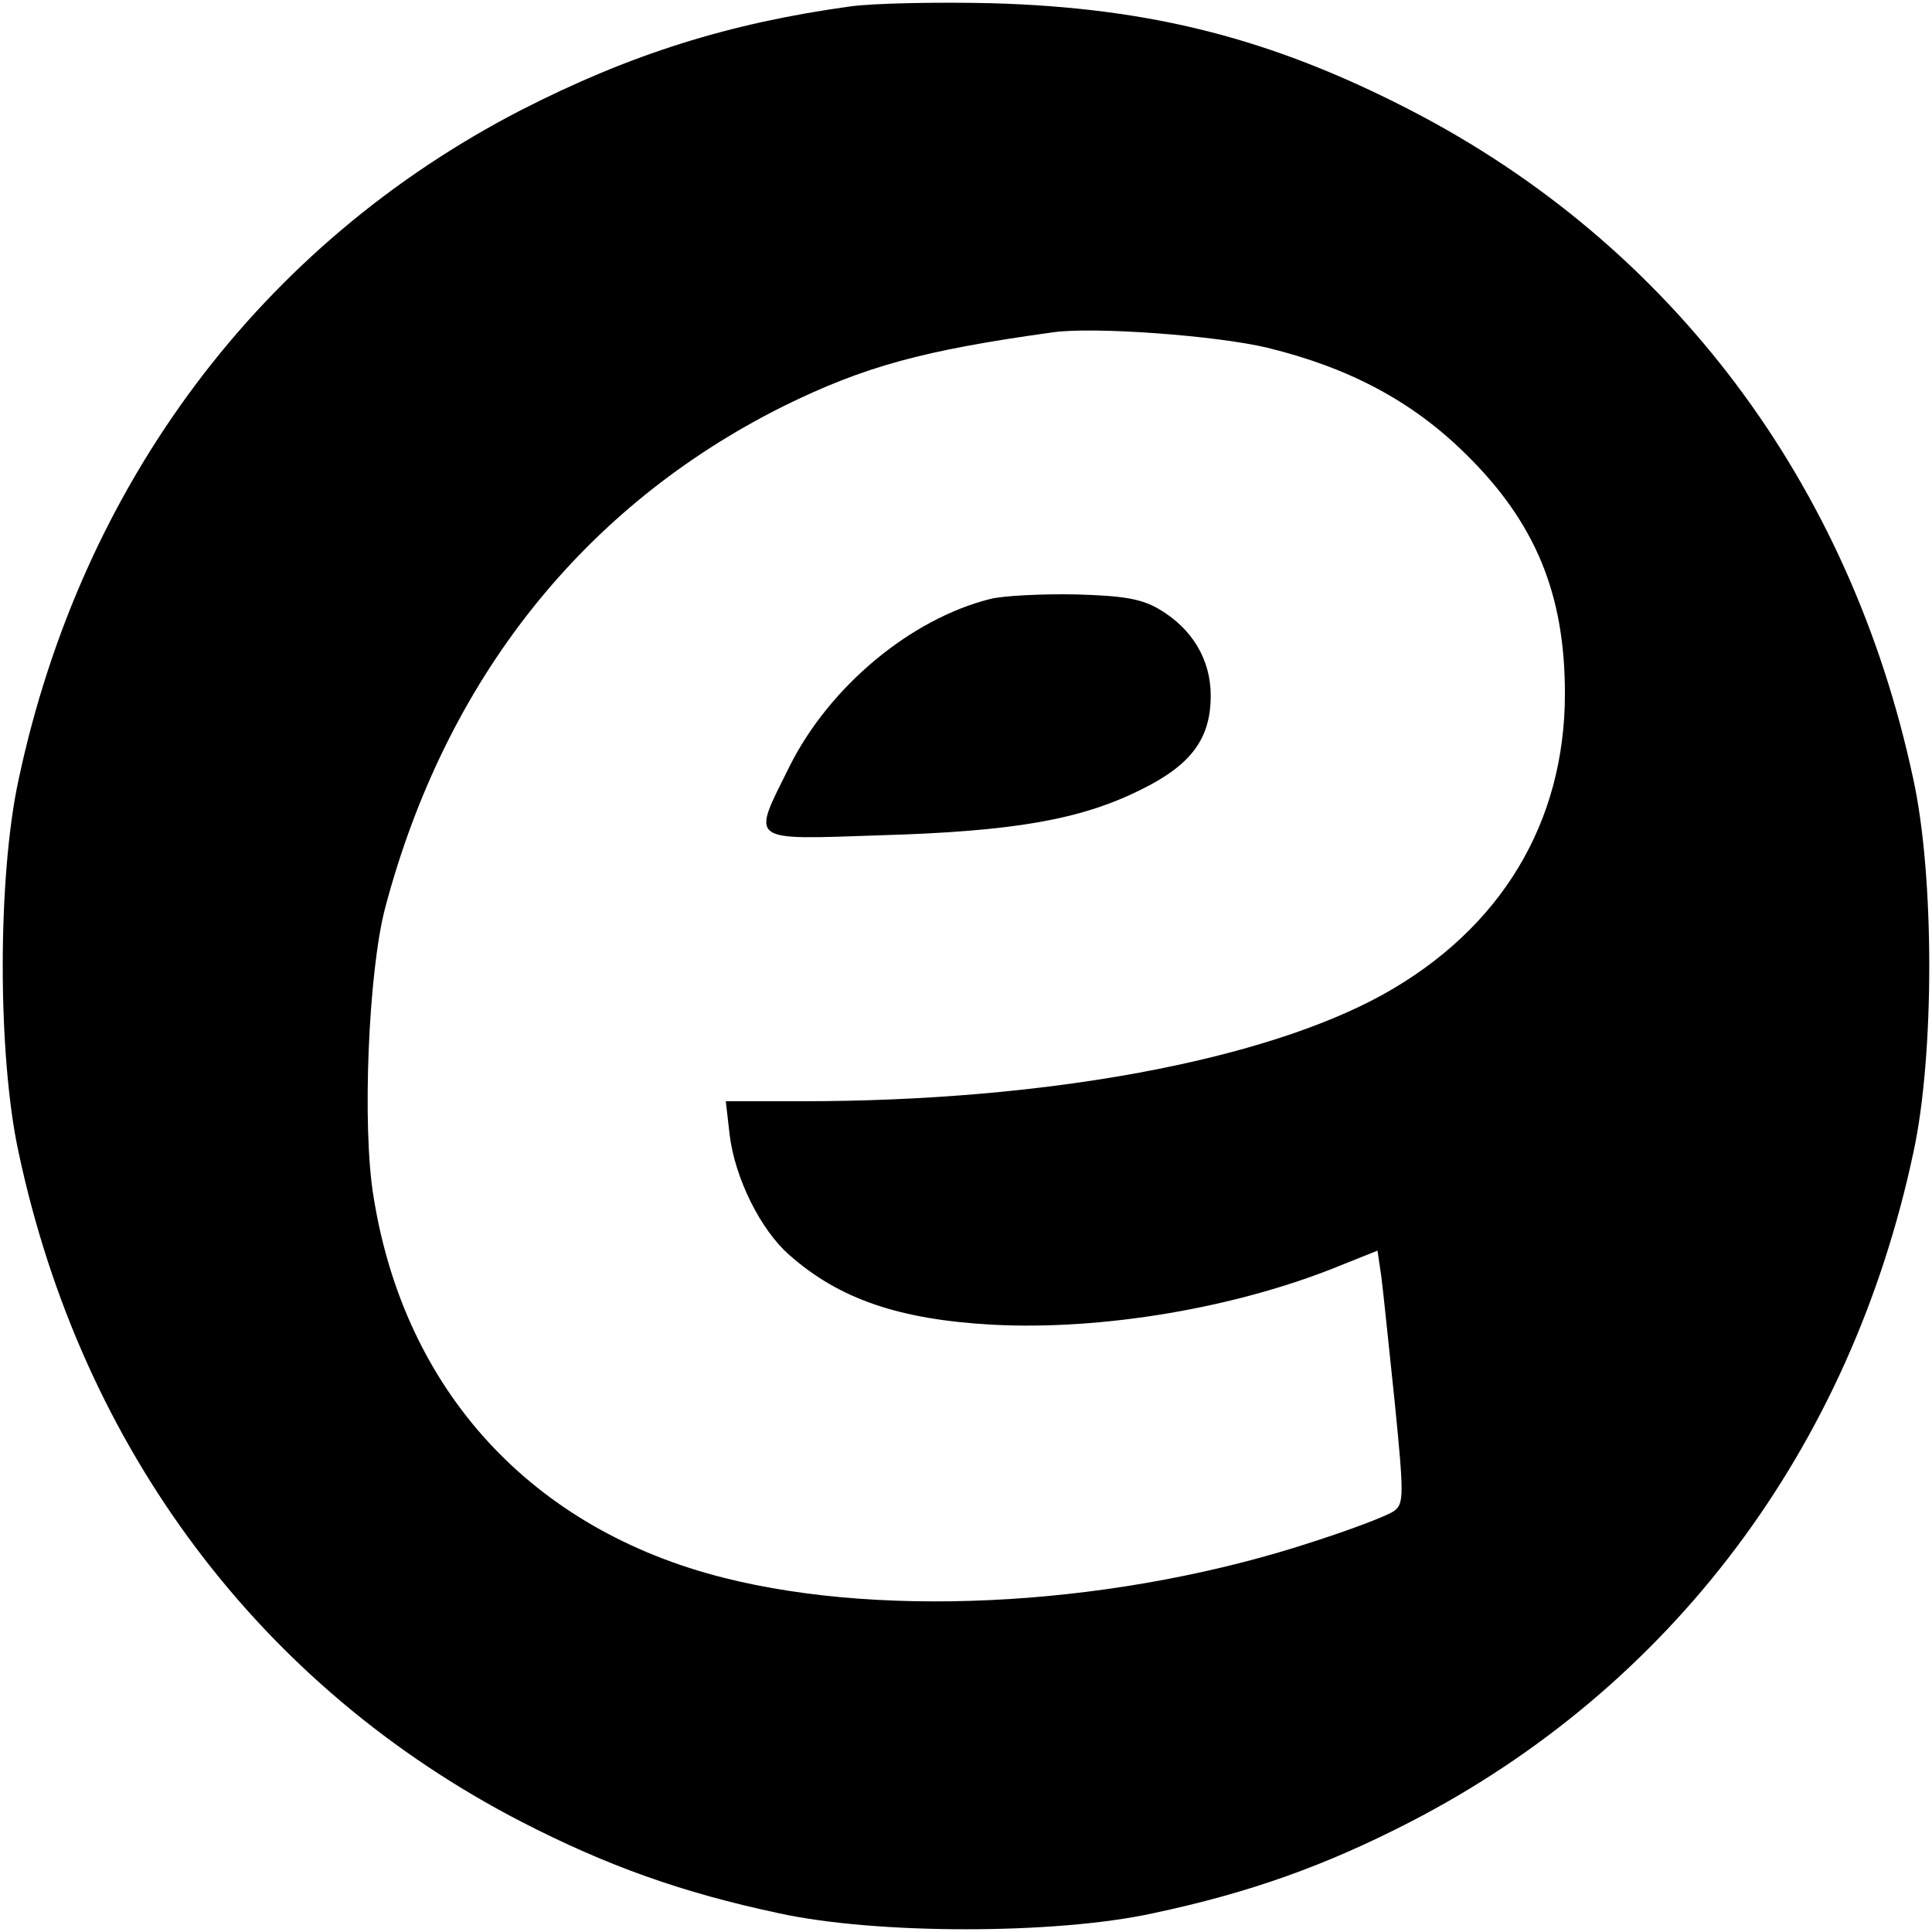 <svg version="1" xmlns="http://www.w3.org/2000/svg" width="400" height="400" viewBox="0 0 300 300"><path d="M132 1c-18.8 2.6-34.1 7.4-51.1 16.1C40.6 37.9 12.7 75 2.9 121c-3.3 15.1-3.3 42.9 0 58 9.8 46 37.6 83 78.1 103.9 13.2 6.8 24.9 11 40 14.2 15.1 3.3 42.9 3.3 58 0 15.1-3.2 26.8-7.4 40-14.2C259.5 262 287.3 225 297.1 179c3.3-15.1 3.3-42.9 0-58-9.8-46-37.6-83-78.1-103.9C197.5 6 178.7 1.2 154 .5c-8.5-.2-18.4 0-22 .5zm64.8 53c12.7 3.1 22.5 8.3 30.8 16.5 10.8 10.6 15.4 21.7 15.4 37.2 0 20-9.9 36.5-28.2 46.7-18.6 10.3-52.4 16.6-90.2 16.6h-11.9l.6 5.2c.8 6.7 4.8 14.8 9.3 18.7 7.7 6.8 17 10 31.5 10.8 17.1.9 37.8-2.6 53.8-9.1l6-2.4.6 4.1c.3 2.3 1.2 11.2 2.1 19.7 1.4 14.1 1.4 15.5-.1 16.6-.9.7-6.4 2.8-12.3 4.7-29.9 9.9-66.1 12.2-91.8 5.7-29.8-7.5-49.6-29-54.4-59.2-1.8-10.8-.8-34.9 1.8-44.8 9.4-35.5 30.8-62.4 61.8-77.9 12.6-6.2 21.7-8.7 41.9-11.5 6.3-.9 25.4.5 33.3 2.4z"/><path d="M153.8 93c-12.4 3.1-25 13.6-31.2 26-5.9 11.9-6.7 11.4 14.2 10.7 20.5-.6 30.9-2.4 40.2-7 8-3.9 11-8 11-14.7 0-5.6-2.9-10.4-8-13.4-2.7-1.6-5.5-2.1-13-2.3-5.2-.1-11.2.2-13.2.7z"/></svg>